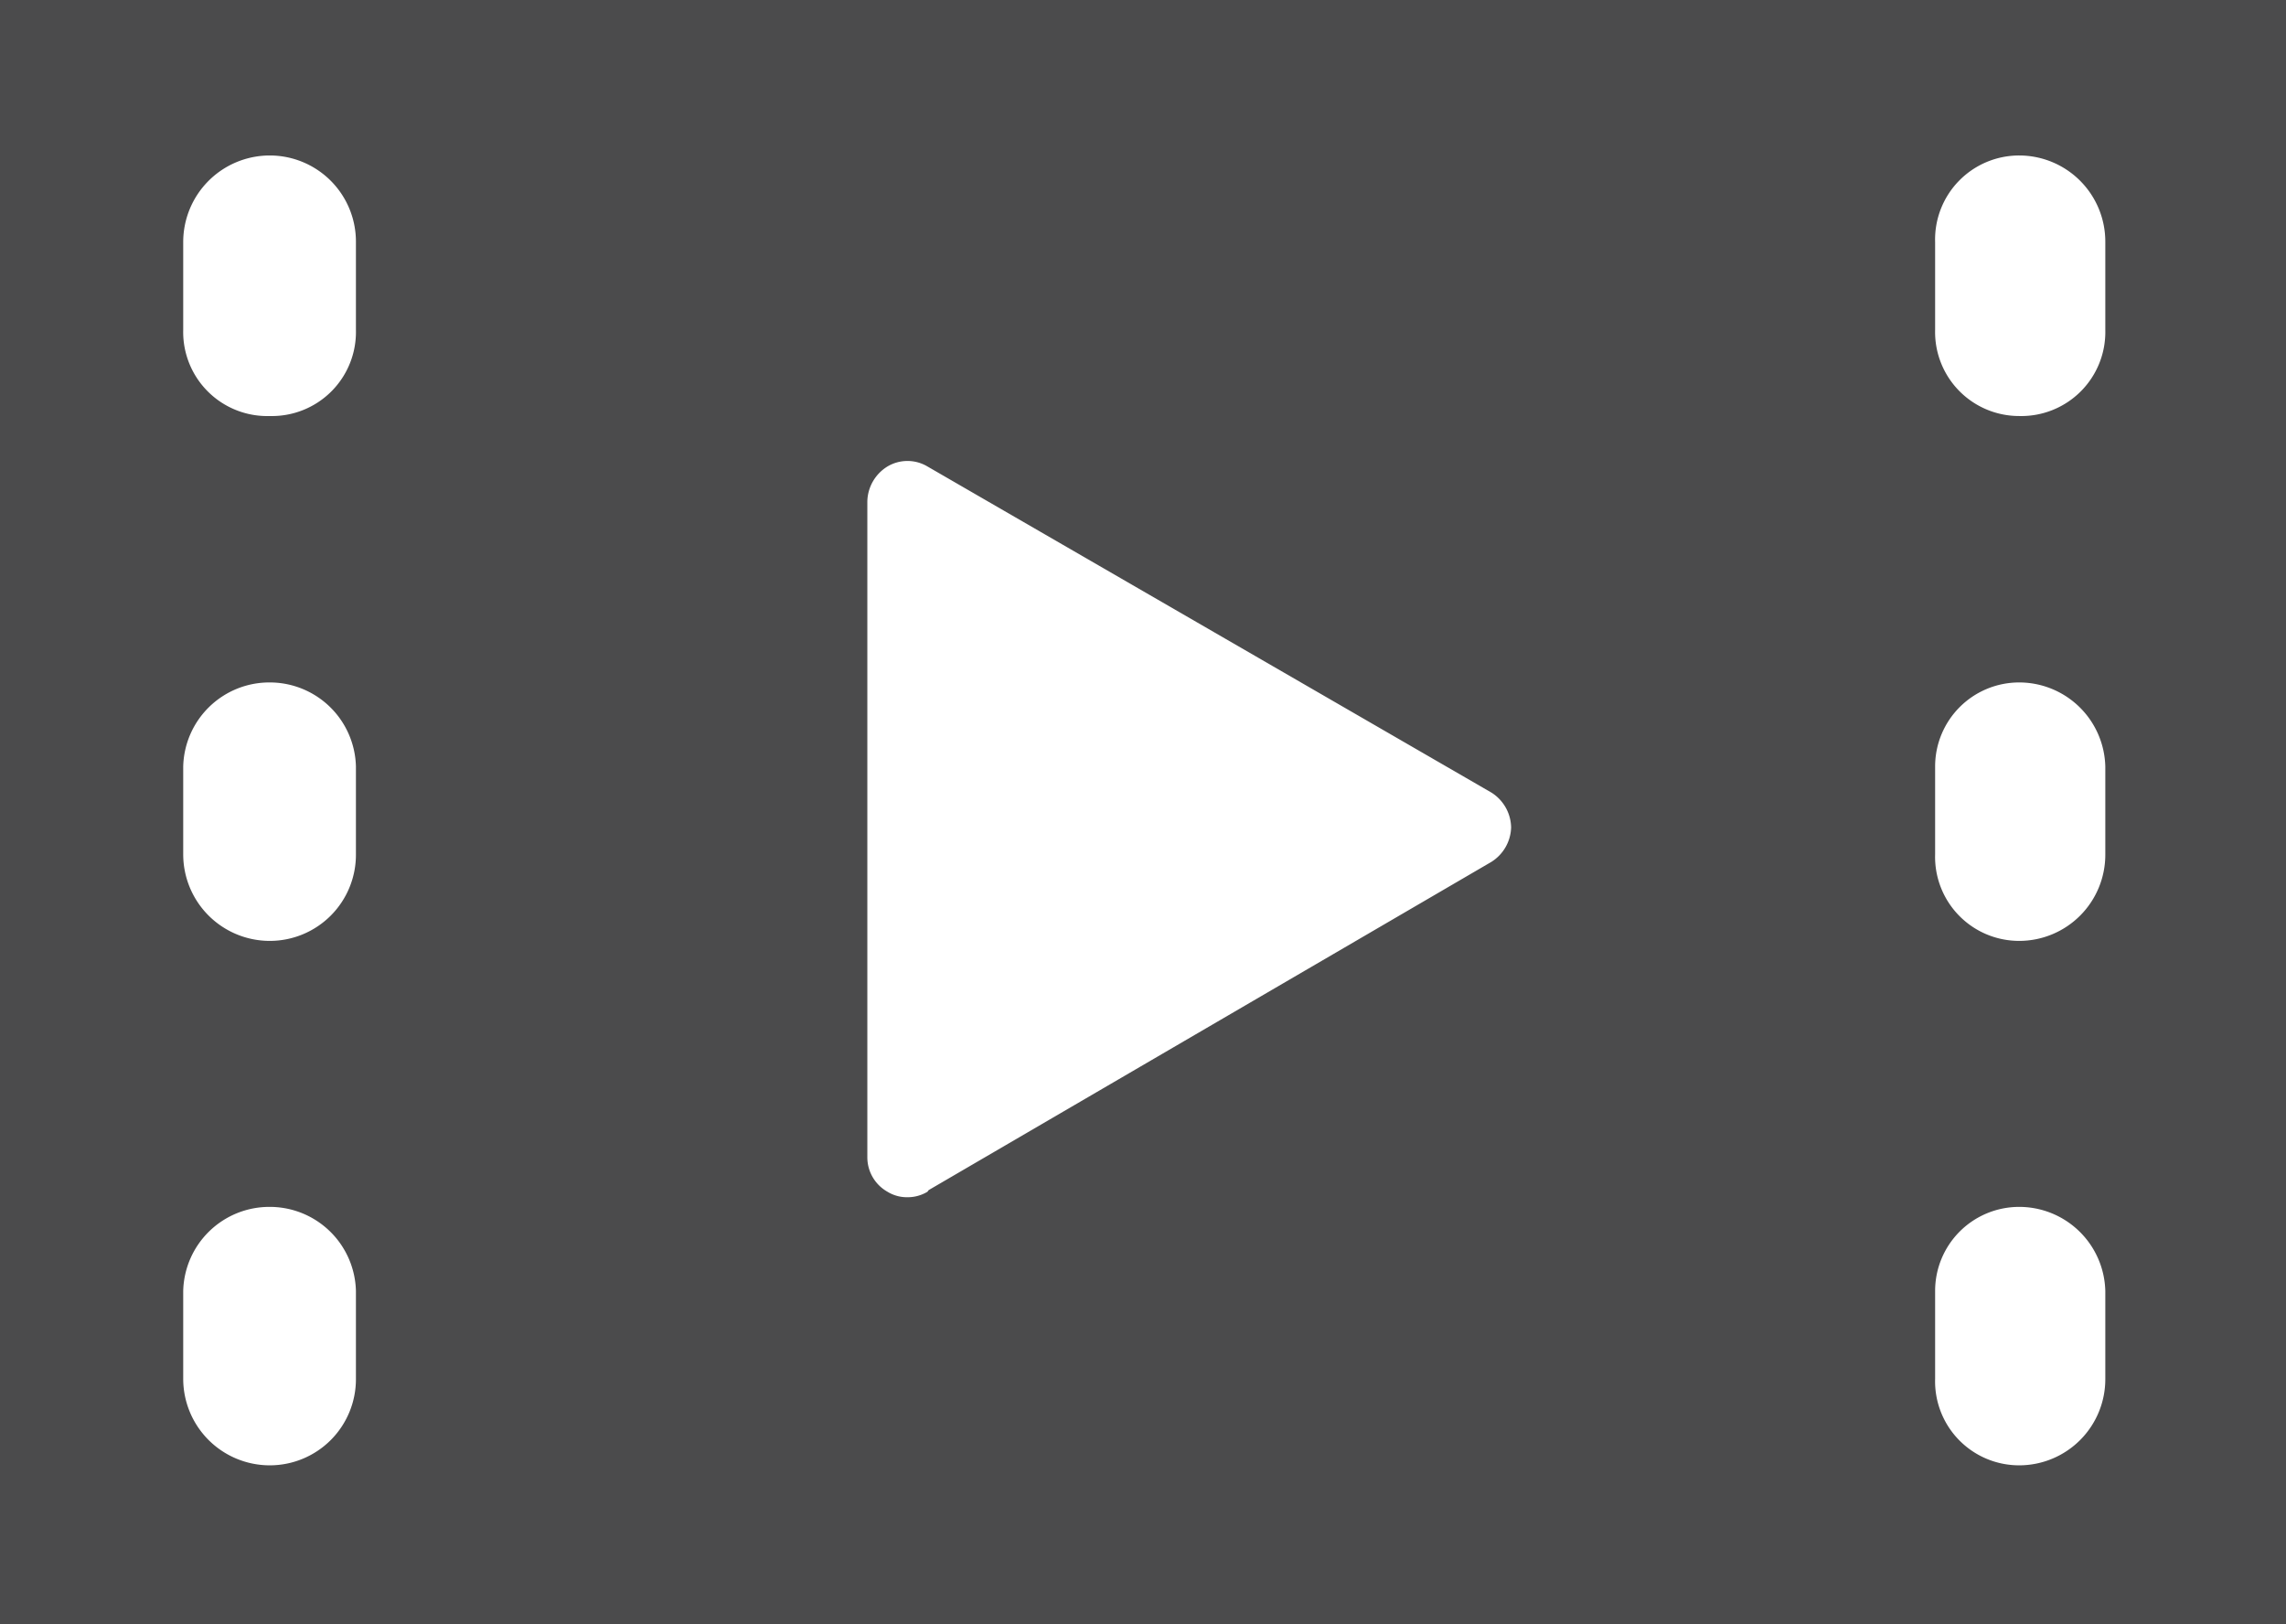<svg xmlns="http://www.w3.org/2000/svg" viewBox="0 0 54.4 38.65"><path d="M54.4,38.65H0V0H54.4ZM8.47,7.85V5.76A2.05,2.05,0,0,0,6.42,3.7h0A2.06,2.06,0,0,0,4.36,5.76V7.85A2,2,0,0,0,6.42,9.9h0A2,2,0,0,0,8.47,7.85Zm0,12.48V18.24a2.05,2.05,0,0,0-2.05-2h0a2.05,2.05,0,0,0-2.06,2v2.09a2.06,2.06,0,0,0,2.06,2.06h0A2.05,2.05,0,0,0,8.47,20.33Zm0,12.48V30.72a2.05,2.05,0,0,0-2.05-2h0a2.05,2.05,0,0,0-2.06,2v2.09a2.06,2.06,0,0,0,2.06,2.06h0A2.05,2.05,0,0,0,8.47,32.81Zm41.63-25V5.76A2.05,2.05,0,0,0,48.05,3.7h0a2,2,0,0,0-2,2.06V7.85a2,2,0,0,0,2,2.05h0A2,2,0,0,0,50.1,7.85Zm0,12.48V18.24a2.05,2.05,0,0,0-2.05-2h0a2,2,0,0,0-2,2v2.09a2,2,0,0,0,2,2.06h0A2.05,2.05,0,0,0,50.1,20.33Zm0,12.48V30.72a2.05,2.05,0,0,0-2.05-2h0a2,2,0,0,0-2,2v2.09a2,2,0,0,0,2,2.06h0A2.05,2.05,0,0,0,50.1,32.81Zm-28-4.45,13.39-7.81a1,1,0,0,0,.47-.82,1,1,0,0,0-.47-.83L22.07,11.1a.93.93,0,0,0-.95,0,1,1,0,0,0-.48.83V27.54a.94.94,0,0,0,.48.82.88.88,0,0,0,.47.13A.91.91,0,0,0,22.07,28.36Z" fill="#4b4b4c"/></svg>